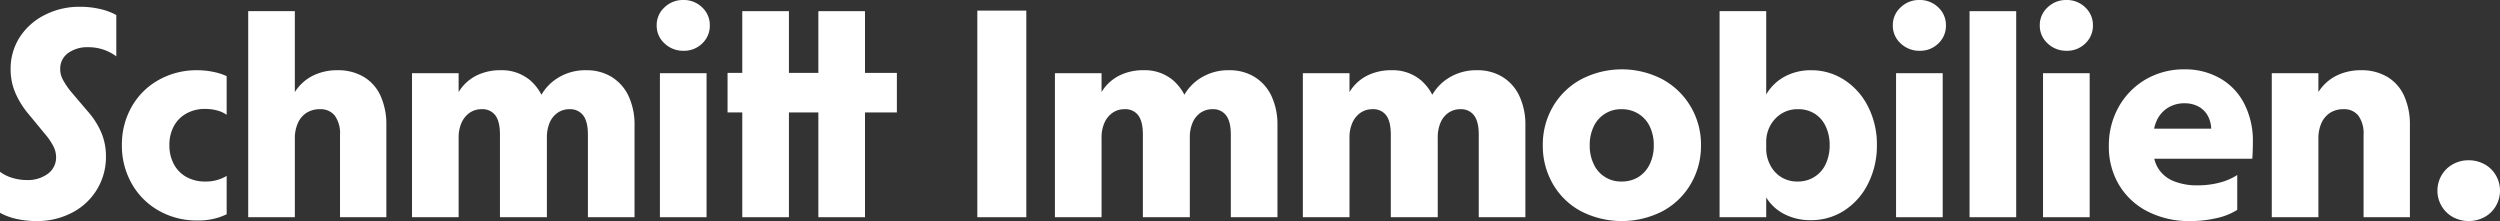 <svg xmlns="http://www.w3.org/2000/svg" xmlns:xlink="http://www.w3.org/1999/xlink" width="716.938" height="63.393" viewBox="0 0 716.938 63.393">
  <rect x="0" y="0" width="716.938" height="63.393" fill="#333333" stroke="none"/>
  <defs>
    <clipPath id="clip-path">
      <rect id="Rechteck_6" data-name="Rechteck 6" width="716.938" height="63.393" transform="translate(0 0)" fill="none"/>
    </clipPath>
  </defs>
  <g id="Gruppe_3" data-name="Gruppe 3" transform="translate(0 0)">
    <path id="Pfad_1" data-name="Pfad 1" d="M248.06,3.2H234.686v17.7h-8.443V3.2H212.869v17.7h-4.223v11.34h4.223V62.293h13.374V32.246h8.443V62.293H248.06V32.246H257.2V20.906H248.06Z" fill="#fff"/>
    <g id="Gruppe_2" data-name="Gruppe 2">
      <g id="Gruppe_1" data-name="Gruppe 1" clip-path="url(#clip-path)">
        <path id="Pfad_2" data-name="Pfad 2" d="M22.939,1.945A21.758,21.758,0,0,0,12.783,4.314,18.319,18.319,0,0,0,5.63,10.707a16.752,16.752,0,0,0-2.582,9.265,16.98,16.98,0,0,0,1.311,6.56A24.4,24.4,0,0,0,8.3,32.841l4.738,5.752a17.355,17.355,0,0,1,2.33,3.472,6.933,6.933,0,0,1,.718,2.961,5.783,5.783,0,0,1-2.327,4.784,9.677,9.677,0,0,1-6.138,1.818,13.9,13.9,0,0,1-4.144-.633A11.1,11.1,0,0,1,0,49.258V61.024A17.474,17.474,0,0,0,4.827,62.8a26.162,26.162,0,0,0,5.583.591,21.515,21.515,0,0,0,10.284-2.412,17.9,17.9,0,0,0,9.692-16.21,17.414,17.414,0,0,0-1.27-6.6,22.751,22.751,0,0,0-3.977-6.263l-4.824-5.669a20.736,20.736,0,0,1-2.326-3.472,6.361,6.361,0,0,1-.722-2.879,5.51,5.51,0,0,1,2.242-4.654,9.383,9.383,0,0,1,5.8-1.694,13.524,13.524,0,0,1,4.318.68,13.166,13.166,0,0,1,3.724,1.945V4.314a17.625,17.625,0,0,0-4.658-1.733,25.113,25.113,0,0,0-5.753-.636" fill="#fff"/>
        <path id="Pfad_3" data-name="Pfad 3" d="M56.537,20.142a22.105,22.105,0,0,0-11.044,2.793,20.123,20.123,0,0,0-7.744,7.7,21.851,21.851,0,0,0-2.794,11A21.9,21.9,0,0,0,37.749,52.6a20.285,20.285,0,0,0,7.744,7.787,21.818,21.818,0,0,0,11.044,2.836A18.408,18.408,0,0,0,65,61.447v-11a11.589,11.589,0,0,1-6.178,1.61,10.782,10.782,0,0,1-5.374-1.312,9.015,9.015,0,0,1-3.6-3.682,11.272,11.272,0,0,1-1.269-5.417,11.21,11.21,0,0,1,1.269-5.46,9.066,9.066,0,0,1,3.6-3.638,10.761,10.761,0,0,1,5.374-1.312,13.387,13.387,0,0,1,3.385.42A8.576,8.576,0,0,1,65,32.924V21.836a17.078,17.078,0,0,0-3.851-1.228,22.6,22.6,0,0,0-4.614-.466" fill="#fff"/>
        <path id="Pfad_4" data-name="Pfad 4" d="M104.317,22.048a14.3,14.3,0,0,0-7.489-1.906,15.539,15.539,0,0,0-7.2,1.61,12.974,12.974,0,0,0-5.077,4.657V3.2H71.18v59.09H84.554V39.779a10.66,10.66,0,0,1,.887-4.526,6.715,6.715,0,0,1,2.5-2.922,6.963,6.963,0,0,1,3.808-1.015,5.152,5.152,0,0,1,4.276,1.861,8.715,8.715,0,0,1,1.481,5.5V62.294h13.289V35.885a19.732,19.732,0,0,0-1.652-8.377,12.142,12.142,0,0,0-4.823-5.46" fill="#fff"/>
        <path id="Pfad_5" data-name="Pfad 5" d="M175.453,22.09a13.657,13.657,0,0,0-7.362-1.947,14.813,14.813,0,0,0-9.226,2.962,13.707,13.707,0,0,0-3.591,4.073,13.964,13.964,0,0,0-3.1-4.03,12.534,12.534,0,0,0-8.633-3.005,15.079,15.079,0,0,0-7.068,1.608,12.46,12.46,0,0,0-4.951,4.657V20.991H118.154v41.3h13.373V39.523a10.308,10.308,0,0,1,.845-4.355,6.825,6.825,0,0,1,2.33-2.836,5.9,5.9,0,0,1,3.428-1.015,4.582,4.582,0,0,1,3.935,1.774q1.31,1.778,1.311,5.5v23.7h13.46V39.523a10.711,10.711,0,0,1,.8-4.355,6.531,6.531,0,0,1,2.285-2.836,5.894,5.894,0,0,1,3.43-1.015,4.607,4.607,0,0,1,3.893,1.774q1.353,1.778,1.354,5.5v23.7h13.37V35.97a19.311,19.311,0,0,0-1.69-8.377,12.782,12.782,0,0,0-4.827-5.5" fill="#fff"/>
        <path id="Pfad_6" data-name="Pfad 6" d="M195.935,0a7.563,7.563,0,0,0-5.375,2.114,6.83,6.83,0,0,0-2.241,5.163,6.814,6.814,0,0,0,2.241,5.163,7.658,7.658,0,0,0,5.46,2.119A7.372,7.372,0,0,0,201.4,12.44a6.944,6.944,0,0,0,2.157-5.163,6.894,6.894,0,0,0-2.2-5.163A7.523,7.523,0,0,0,195.935,0" fill="#fff"/>
        <rect id="Rechteck_1" data-name="Rechteck 1" width="13.374" height="41.302" transform="translate(189.248 20.991)" fill="#fff"/>
        <rect id="Rechteck_2" data-name="Rechteck 2" width="14.049" height="59.248" transform="translate(280.273 3.044)" fill="#fff"/>
        <path id="Pfad_7" data-name="Pfad 7" d="M359.828,22.09a13.657,13.657,0,0,0-7.362-1.947A14.813,14.813,0,0,0,343.24,23.1a13.716,13.716,0,0,0-3.591,4.072,13.938,13.938,0,0,0-3.1-4.029,12.531,12.531,0,0,0-8.633-3.005,15.082,15.082,0,0,0-7.068,1.608,12.46,12.46,0,0,0-4.951,4.657V20.991H302.529v41.3H315.9V39.523a10.308,10.308,0,0,1,.845-4.355,6.824,6.824,0,0,1,2.33-2.836,5.9,5.9,0,0,1,3.428-1.015,4.582,4.582,0,0,1,3.935,1.774q1.311,1.778,1.312,5.5v23.7h13.459V39.523a10.711,10.711,0,0,1,.8-4.355,6.531,6.531,0,0,1,2.285-2.836,5.894,5.894,0,0,1,3.43-1.015,4.606,4.606,0,0,1,3.893,1.774q1.353,1.778,1.354,5.5v23.7h13.371V35.97a19.311,19.311,0,0,0-1.691-8.377,12.782,12.782,0,0,0-4.827-5.5" fill="#fff"/>
        <path id="Pfad_8" data-name="Pfad 8" d="M430.926,22.09a13.657,13.657,0,0,0-7.362-1.947,14.813,14.813,0,0,0-9.226,2.962,13.707,13.707,0,0,0-3.591,4.073,13.964,13.964,0,0,0-3.1-4.03,12.533,12.533,0,0,0-8.633-3.005,15.082,15.082,0,0,0-7.068,1.608A12.453,12.453,0,0,0,387,26.408V20.991H373.627v41.3H387V39.523a10.308,10.308,0,0,1,.845-4.355,6.824,6.824,0,0,1,2.33-2.836,5.9,5.9,0,0,1,3.428-1.015,4.582,4.582,0,0,1,3.935,1.774q1.31,1.778,1.312,5.5v23.7h13.459V39.523a10.711,10.711,0,0,1,.8-4.355,6.529,6.529,0,0,1,2.284-2.836,5.9,5.9,0,0,1,3.431-1.015,4.607,4.607,0,0,1,3.893,1.774q1.353,1.778,1.354,5.5v23.7h13.37V35.97a19.311,19.311,0,0,0-1.69-8.377,12.775,12.775,0,0,0-4.827-5.5" fill="#fff"/>
        <path id="Pfad_9" data-name="Pfad 9" d="M476.716,22.723a25.2,25.2,0,0,0-23.231,0,20.667,20.667,0,0,0-8.127,7.829,21.56,21.56,0,0,0-2.921,11.089,21.7,21.7,0,0,0,2.921,11.171,20.391,20.391,0,0,0,8.084,7.787,25.639,25.639,0,0,0,23.274,0,20.692,20.692,0,0,0,8.124-7.787A21.459,21.459,0,0,0,487.8,41.641a21.324,21.324,0,0,0-2.963-11.089,21.056,21.056,0,0,0-8.124-7.829m-3.6,24.336A8.7,8.7,0,0,1,469.9,50.74a8.913,8.913,0,0,1-4.866,1.312,8.533,8.533,0,0,1-8-4.993,12.1,12.1,0,0,1-1.142-5.333,12.228,12.228,0,0,1,1.142-5.459,8.586,8.586,0,0,1,8-4.951,8.987,8.987,0,0,1,4.825,1.312,8.65,8.65,0,0,1,3.256,3.639,12.242,12.242,0,0,1,1.146,5.459,12.118,12.118,0,0,1-1.146,5.333" fill="#fff"/>
        <path id="Pfad_10" data-name="Pfad 10" d="M528.935,22.936a17.267,17.267,0,0,0-9.566-2.793,15.7,15.7,0,0,0-7.489,1.778,13.679,13.679,0,0,0-5.375,5.162V3.2H493.131v59.09h13.374V56.621a13.006,13.006,0,0,0,5.29,4.827,16.339,16.339,0,0,0,7.49,1.691,17.376,17.376,0,0,0,9.65-2.794,19.381,19.381,0,0,0,6.814-7.745,24.21,24.21,0,0,0,2.5-11.043,23.788,23.788,0,0,0-2.5-10.919,19.5,19.5,0,0,0-6.814-7.7M523.6,46.975a8.636,8.636,0,0,1-3.218,3.724,8.763,8.763,0,0,1-4.823,1.354,8.656,8.656,0,0,1-4.908-1.354,8.778,8.778,0,0,1-3.091-3.554,10.063,10.063,0,0,1-1.057-4.4V40.627a9.7,9.7,0,0,1,1.057-4.4,9.119,9.119,0,0,1,3.133-3.511,8.625,8.625,0,0,1,4.951-1.4,8.732,8.732,0,0,1,4.738,1.269,8.51,8.51,0,0,1,3.175,3.639,12.333,12.333,0,0,1,1.143,5.417,12.523,12.523,0,0,1-1.1,5.333" fill="#fff"/>
        <path id="Pfad_11" data-name="Pfad 11" d="M550.431,0a7.562,7.562,0,0,0-5.375,2.114,6.831,6.831,0,0,0-2.242,5.163,6.815,6.815,0,0,0,2.242,5.163,7.657,7.657,0,0,0,5.461,2.119,7.371,7.371,0,0,0,5.374-2.119,6.944,6.944,0,0,0,2.157-5.163,6.9,6.9,0,0,0-2.2-5.163A7.523,7.523,0,0,0,550.431,0" fill="#fff"/>
        <rect id="Rechteck_3" data-name="Rechteck 3" width="13.374" height="41.302" transform="translate(543.744 20.991)" fill="#fff"/>
        <rect id="Rechteck_4" data-name="Rechteck 4" width="13.374" height="59.09" transform="translate(564.82 3.203)" fill="#fff"/>
        <path id="Pfad_12" data-name="Pfad 12" d="M592.578,0A7.563,7.563,0,0,0,587.2,2.114a6.83,6.83,0,0,0-2.241,5.163A6.814,6.814,0,0,0,587.2,12.44a7.658,7.658,0,0,0,5.46,2.119,7.372,7.372,0,0,0,5.375-2.119A6.94,6.94,0,0,0,600.2,7.277,6.891,6.891,0,0,0,598,2.114,7.523,7.523,0,0,0,592.578,0" fill="#fff"/>
        <rect id="Rechteck_5" data-name="Rechteck 5" width="13.374" height="41.302" transform="translate(585.891 20.991)" fill="#fff"/>
        <path id="Pfad_13" data-name="Pfad 13" d="M636.674,22.472a19.974,19.974,0,0,0-10.156-2.585,21.677,21.677,0,0,0-11.17,2.879,20.938,20.938,0,0,0-7.744,7.872A22.384,22.384,0,0,0,604.768,41.9a21.194,21.194,0,0,0,2.92,11.128,20.183,20.183,0,0,0,8.208,7.617,26.119,26.119,0,0,0,12.232,2.751,33.271,33.271,0,0,0,7.532-.845,18.09,18.09,0,0,0,5.926-2.37V50.189a17.208,17.208,0,0,1-5.12,2.2,24.666,24.666,0,0,1-6.224.761,17.646,17.646,0,0,1-6.937-1.228,9.207,9.207,0,0,1-4.361-3.6,9.44,9.44,0,0,1-1.151-2.793H645.9q.169-2.286.17-4.908a23.215,23.215,0,0,0-2.454-10.834,17.533,17.533,0,0,0-6.942-7.321m-14.936,8.42a8.829,8.829,0,0,1,4.7-1.269,8.4,8.4,0,0,1,4.021.93,6.594,6.594,0,0,1,2.708,2.709,8.185,8.185,0,0,1,.949,3.638H617.749a10.634,10.634,0,0,1,.813-2.454,8.291,8.291,0,0,1,3.176-3.554" fill="#fff"/>
        <path id="Pfad_14" data-name="Pfad 14" d="M684.625,22.048a14.3,14.3,0,0,0-7.49-1.906,15.537,15.537,0,0,0-7.2,1.609,12.976,12.976,0,0,0-5.078,4.657V20.99H651.487v41.3h13.374V39.778a10.659,10.659,0,0,1,.888-4.526,6.71,6.71,0,0,1,2.5-2.921,6.965,6.965,0,0,1,3.809-1.015,5.144,5.144,0,0,1,4.274,1.86,8.709,8.709,0,0,1,1.482,5.5V62.293H691.1V35.885a19.752,19.752,0,0,0-1.651-8.378,12.14,12.14,0,0,0-4.823-5.459" fill="#fff"/>
        <path id="Pfad_15" data-name="Pfad 15" d="M715.753,50.274a8.392,8.392,0,0,0-3.259-3.172,9.378,9.378,0,0,0-4.612-1.142,9.057,9.057,0,0,0-4.445,1.142,8.36,8.36,0,0,0-3.257,3.172,8.728,8.728,0,0,0-1.185,4.487,8.614,8.614,0,0,0,4.442,7.49,9.55,9.55,0,0,0,9.057,0,8.4,8.4,0,0,0,3.259-3.176,8.763,8.763,0,0,0,0-8.8" fill="#fff"/>
      </g>
    </g>
  </g>
</svg>

